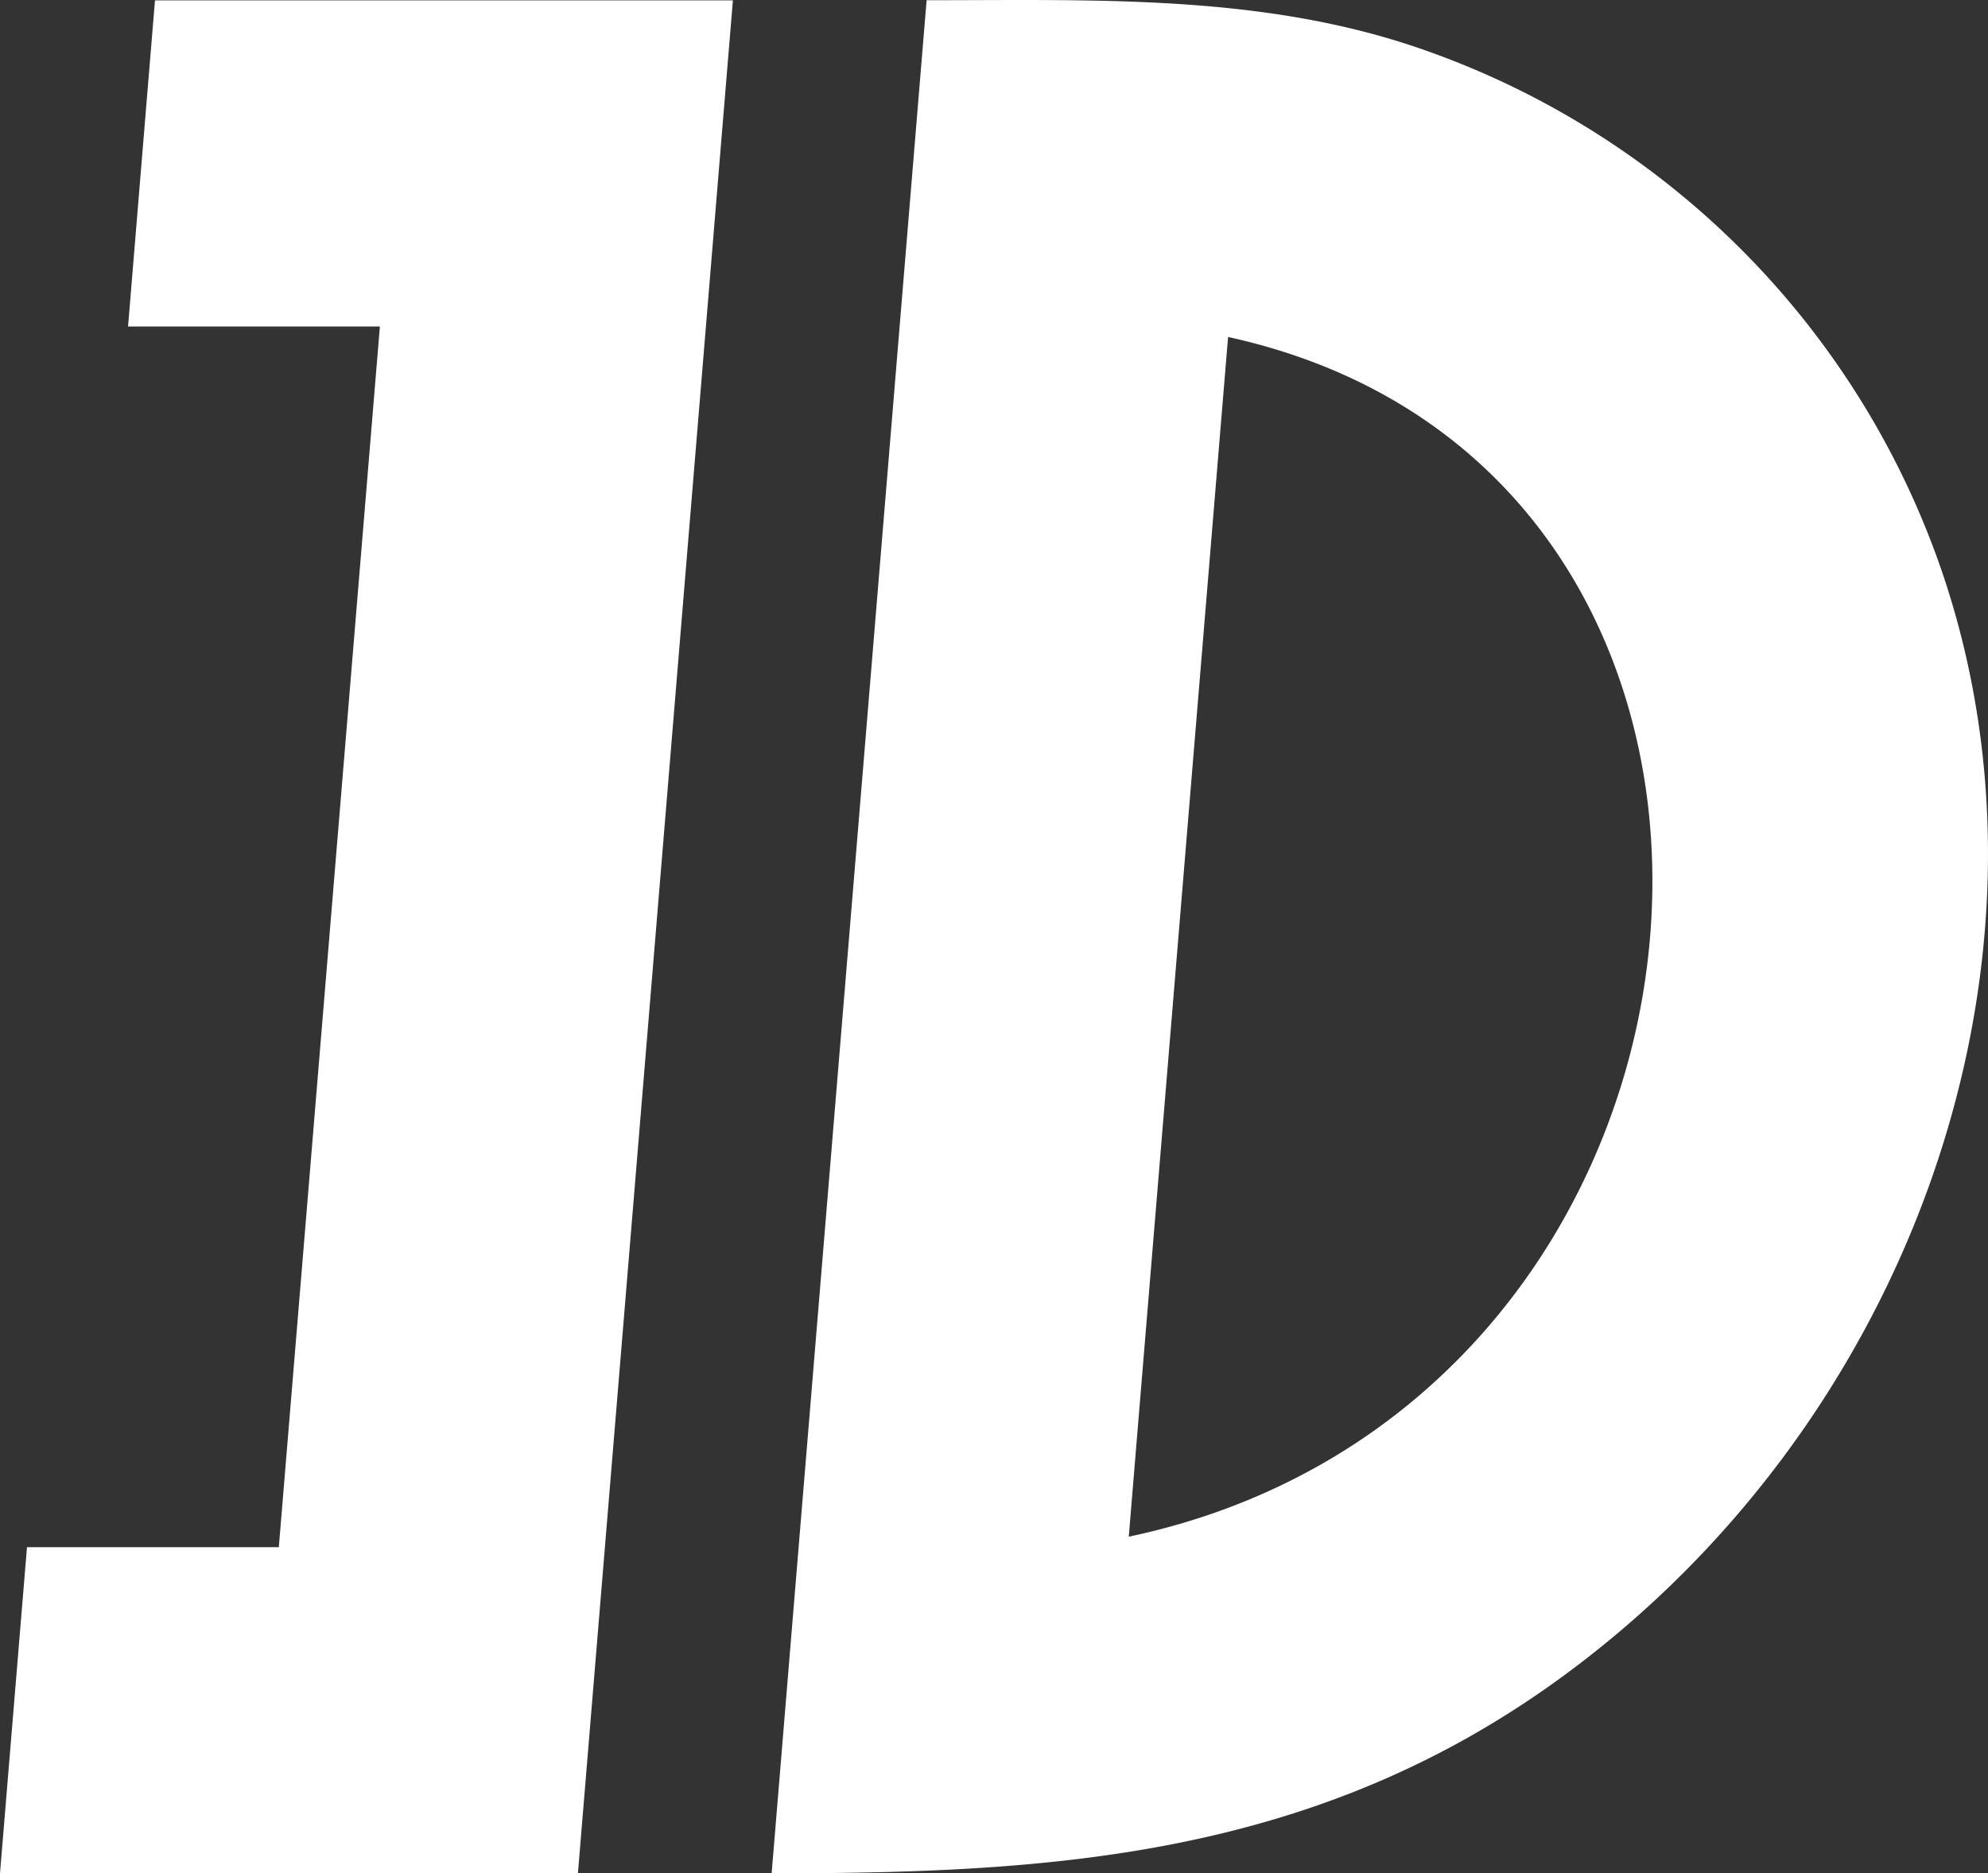 <svg xmlns="http://www.w3.org/2000/svg" viewBox="0 0 615.74 580.12"><rect x="0" y="0" width="615.74" height="580.12" fill="#333333" stroke="none"/><defs><style>.cls-1{fill:#fff;}</style></defs><title>Asset 1</title><g id="Layer_2" data-name="Layer 2"><g id="Capa_1" data-name="Capa 1"><path class="cls-1" d="M227,.12l-48,580H0l8.36-101h78l31.3-378h-78L48,.12ZM601.56,177.24A260.58,260.58,0,0,0,438.78,14.67C390.18-1.85,338.78.07,287,.07L239,580.12c86.43,0,167.61-4.82,244-60.24C592.57,440.34,642.41,297.36,601.56,177.24ZM349.61,475.88l30.76-371.52C571.68,146.23,547.87,434,349.61,475.88Z"/></g></g></svg>